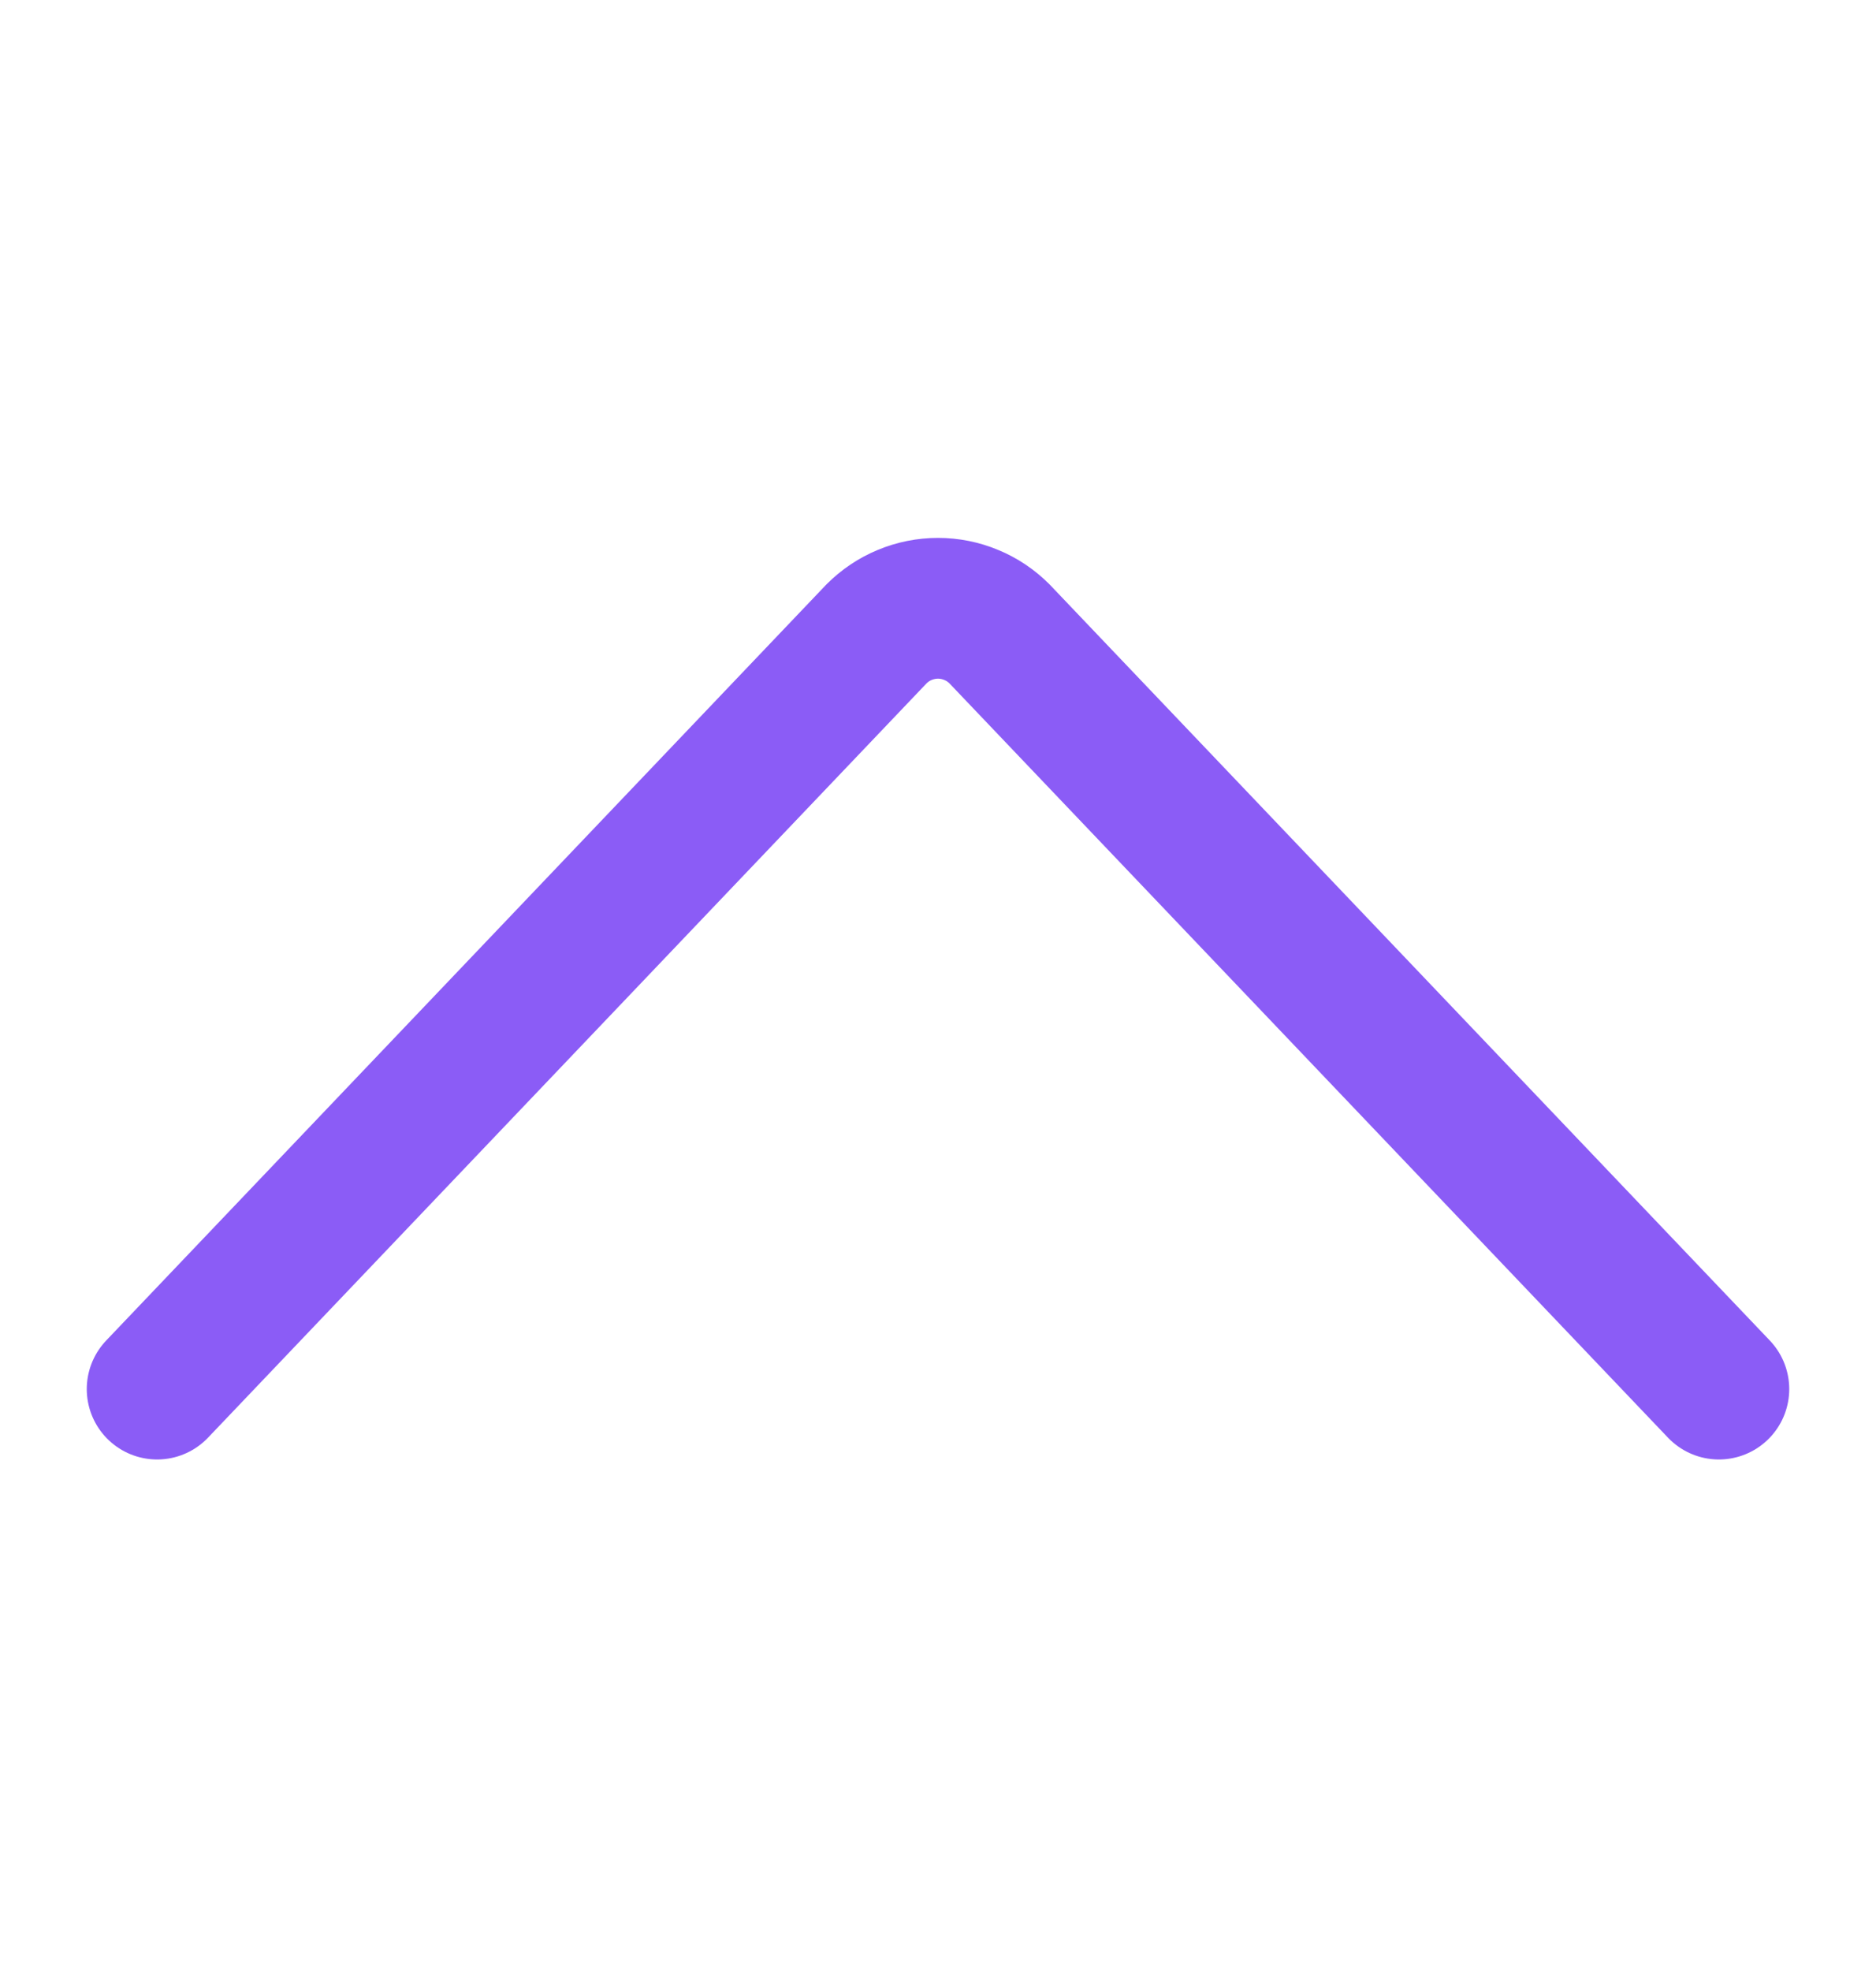 <svg width="20" height="21" viewBox="0 0 20 21" fill="none" xmlns="http://www.w3.org/2000/svg">
    <path d="M1.675 14.8L9.345 6.753C9.431 6.667 9.533 6.598 9.645 6.552C9.758 6.505 9.878 6.481 10 6.481C10.121 6.481 10.242 6.505 10.354 6.552C10.467 6.598 10.569 6.667 10.655 6.753L18.325 14.8" stroke="#8B5CF6" stroke-width="1.5" stroke-linecap="round" stroke-linejoin="round"/>
</svg>
